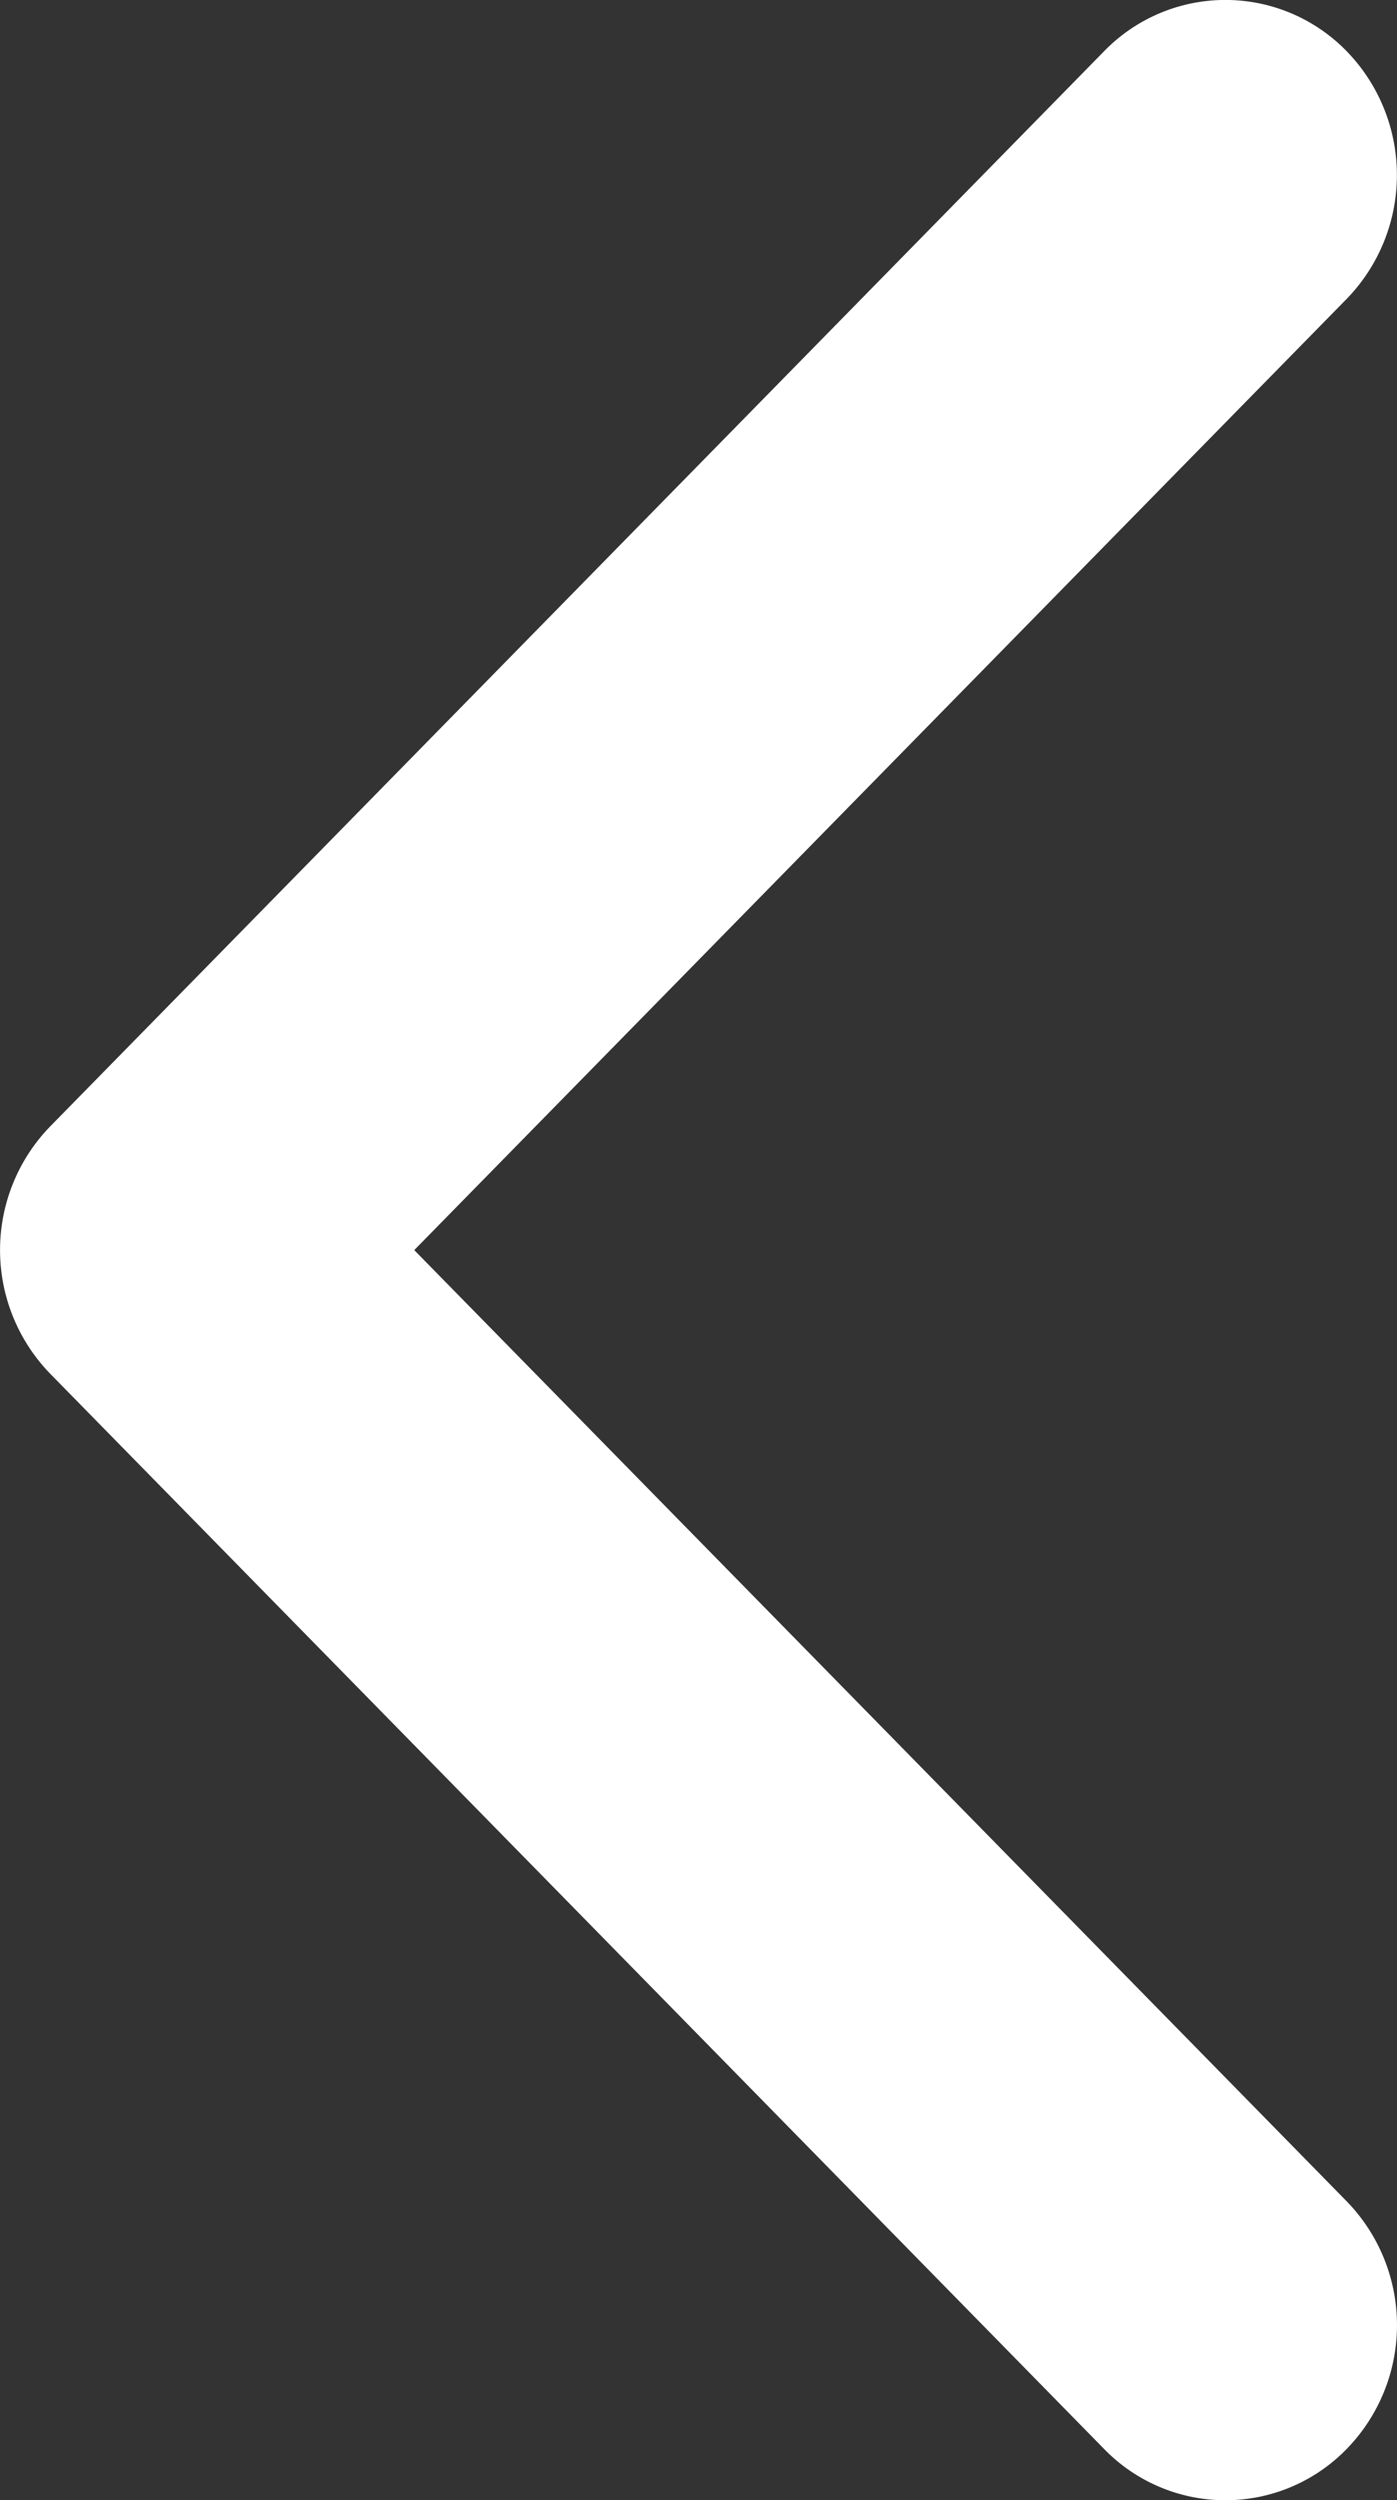 <svg xmlns="http://www.w3.org/2000/svg" width="19" height="33.99" viewBox="0 0 19 33.99">
  <rect x="0" y="0" width="19" height="33.99" fill="#333333" stroke="none"/>
  <path id="Forma_1_copy_5" data-name="Forma 1 copy 5" d="M53.693,479.324l14.332-14.615a2.3,2.3,0,0,1,3.3,0,2.416,2.416,0,0,1,0,3.366L58.643,481.007l12.682,12.932a2.413,2.413,0,0,1,0,3.366,2.3,2.3,0,0,1-3.3,0L53.693,482.689a2.413,2.413,0,0,1,0-3.365Z" transform="translate(-53.009 -464.012)" fill="#fff"/>
</svg>
